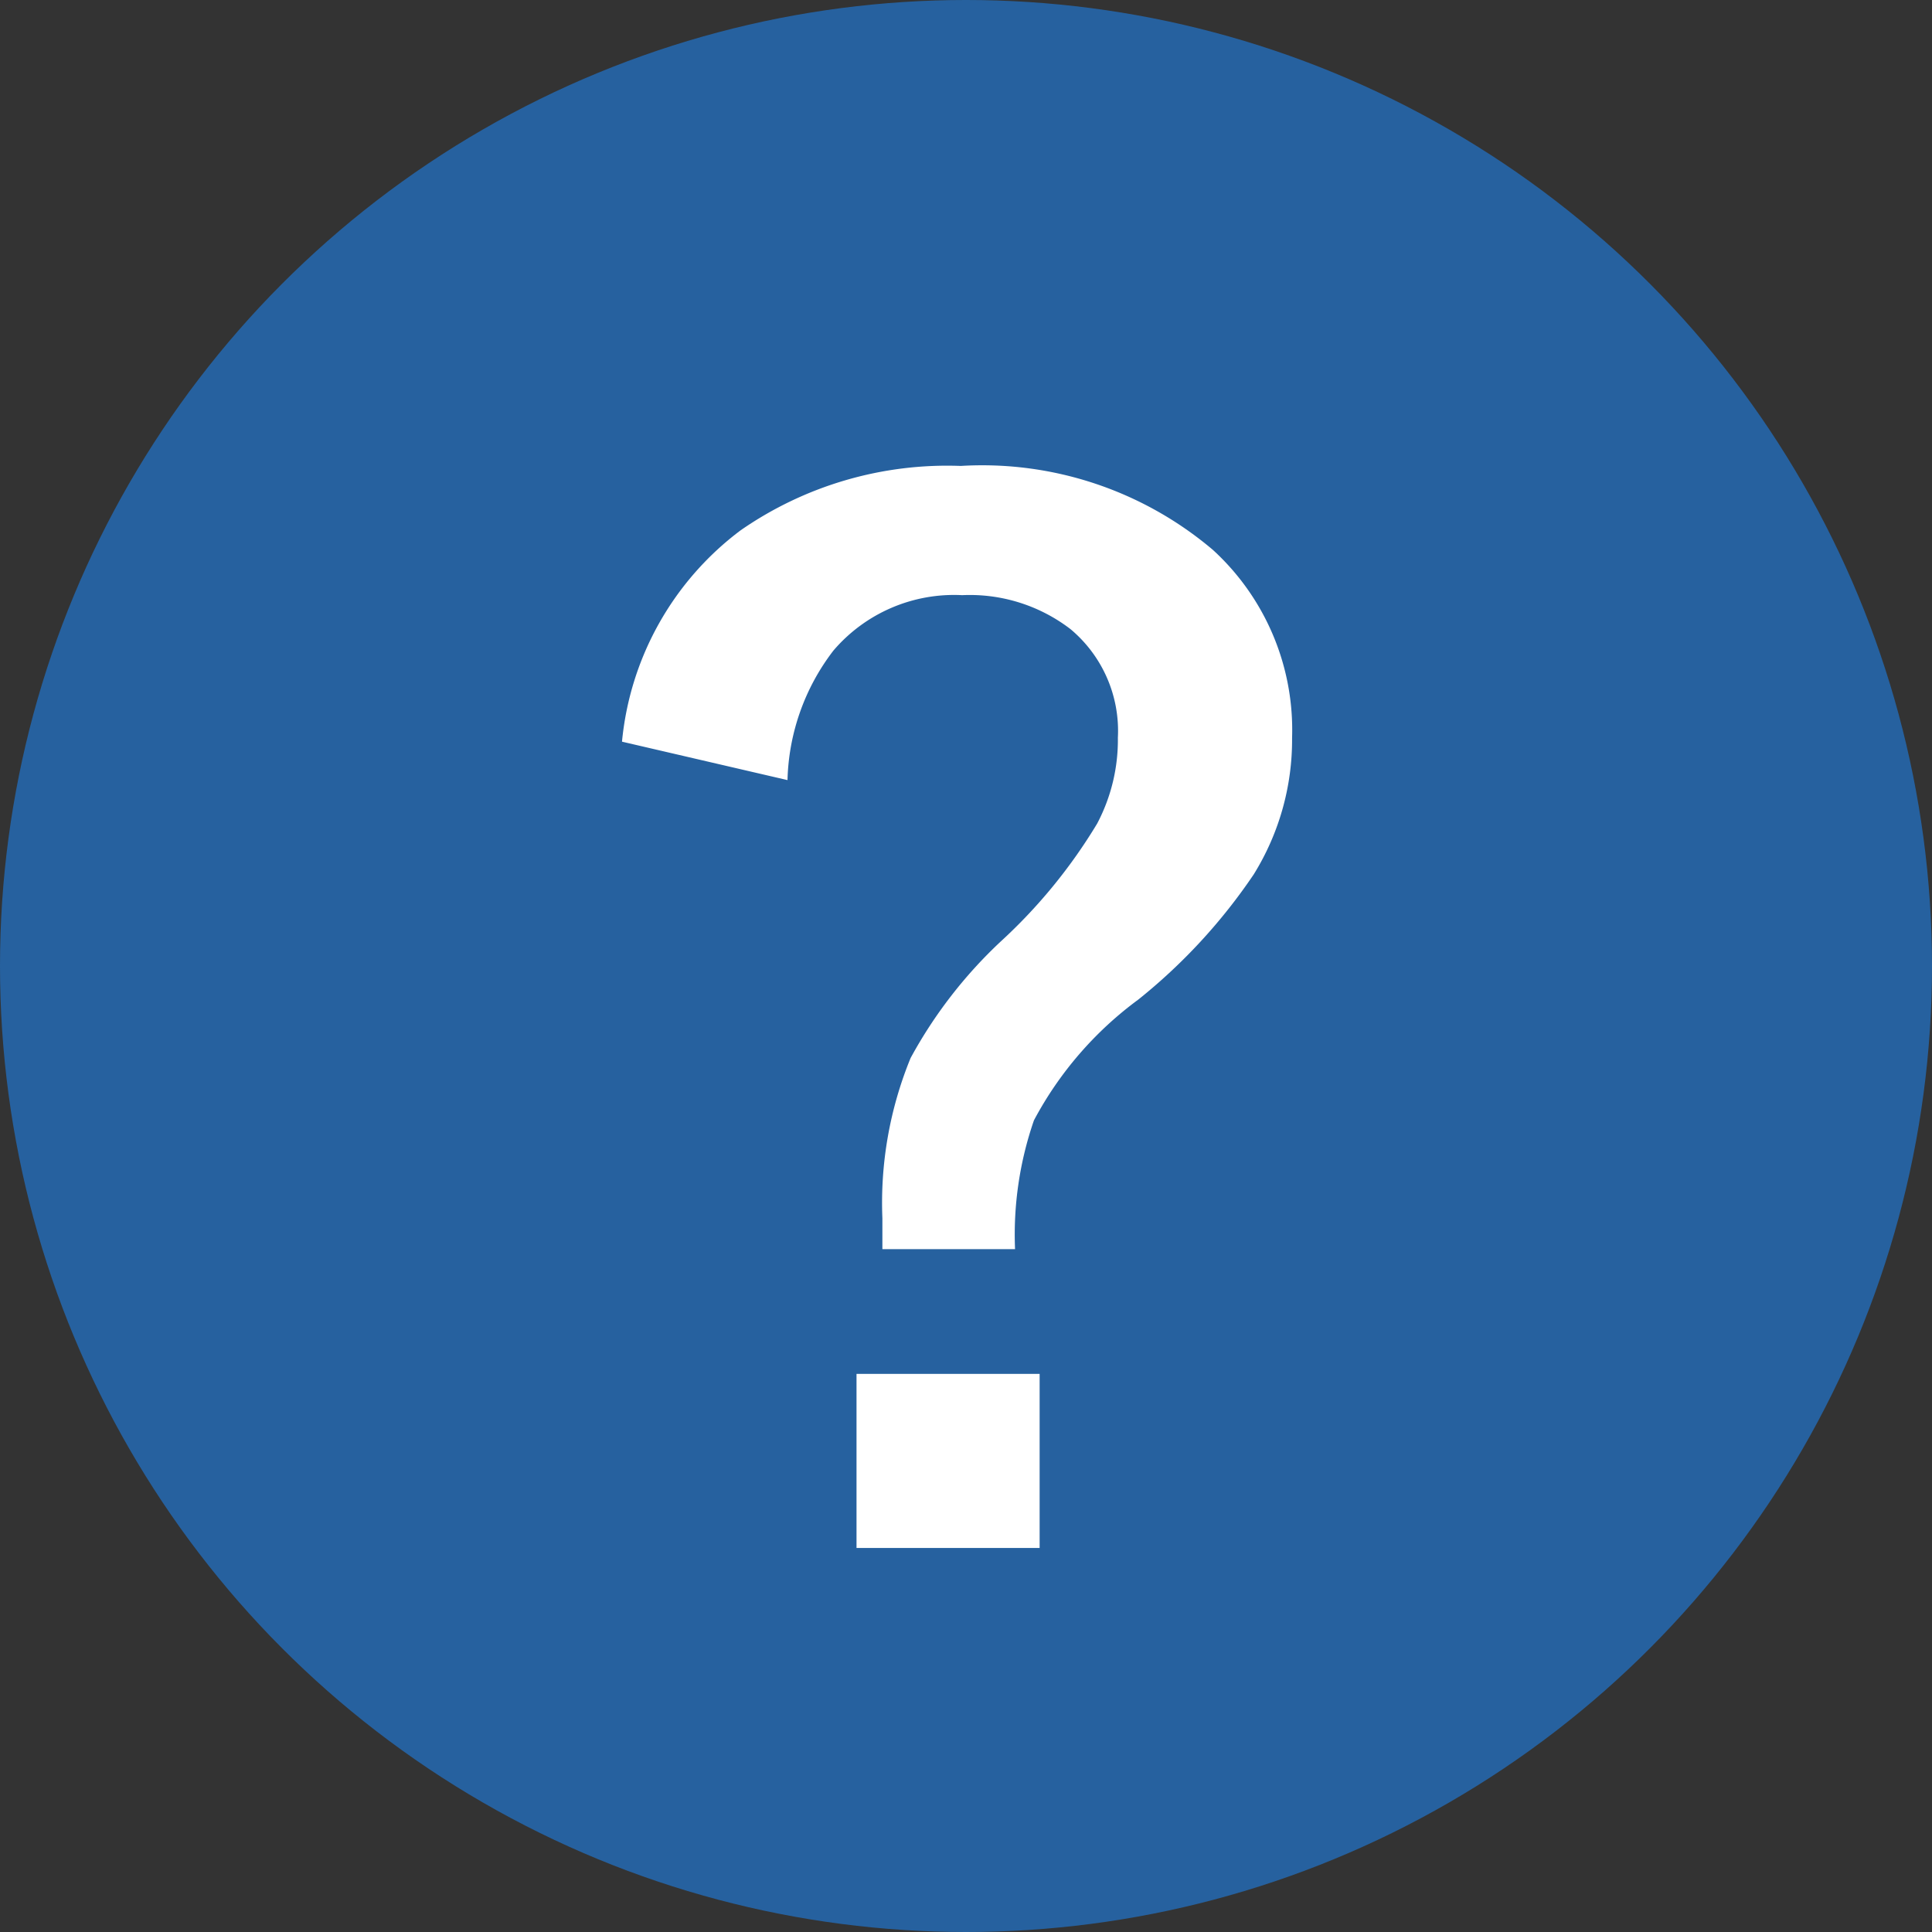 <svg xmlns="http://www.w3.org/2000/svg" width="18" height="18" viewBox="0 0 18 18">
  <rect x="0" y="0" width="18" height="18" fill="#333333" stroke="none"/>
  <g id="Group_63729" data-name="Group 63729" transform="translate(-309 -2519)">
    <circle id="Ellipse_528" data-name="Ellipse 528" cx="9" cy="9" r="9" transform="translate(309 2519)" fill="#26619f"/>
    <path id="Path_263186" data-name="Path 263186" d="M-3.205-7.09A2.792,2.792,0,0,1-2.1-9.059a3.375,3.375,0,0,1,2.051-.6A3.323,3.323,0,0,1,2.3-8.877a2.273,2.273,0,0,1,.738,1.752,2.378,2.378,0,0,1-.357,1.271A5.261,5.261,0,0,1,1.605-4.687,3.347,3.347,0,0,0,.633-3.562a3.255,3.255,0,0,0-.176,1.2H-.779v-.287A3.557,3.557,0,0,1-.516-4.143,4.3,4.3,0,0,1,.322-5.227a4.96,4.96,0,0,0,.9-1.1,1.669,1.669,0,0,0,.193-.8A1.235,1.235,0,0,0,.973-8.139,1.541,1.541,0,0,0-.035-8.455a1.478,1.478,0,0,0-1.2.516,2.063,2.063,0,0,0-.428,1.207ZM-1.02-1.2H.686V.422H-1.02Z" transform="translate(318 2533)" fill="#fff"/>
  </g>
</svg>
